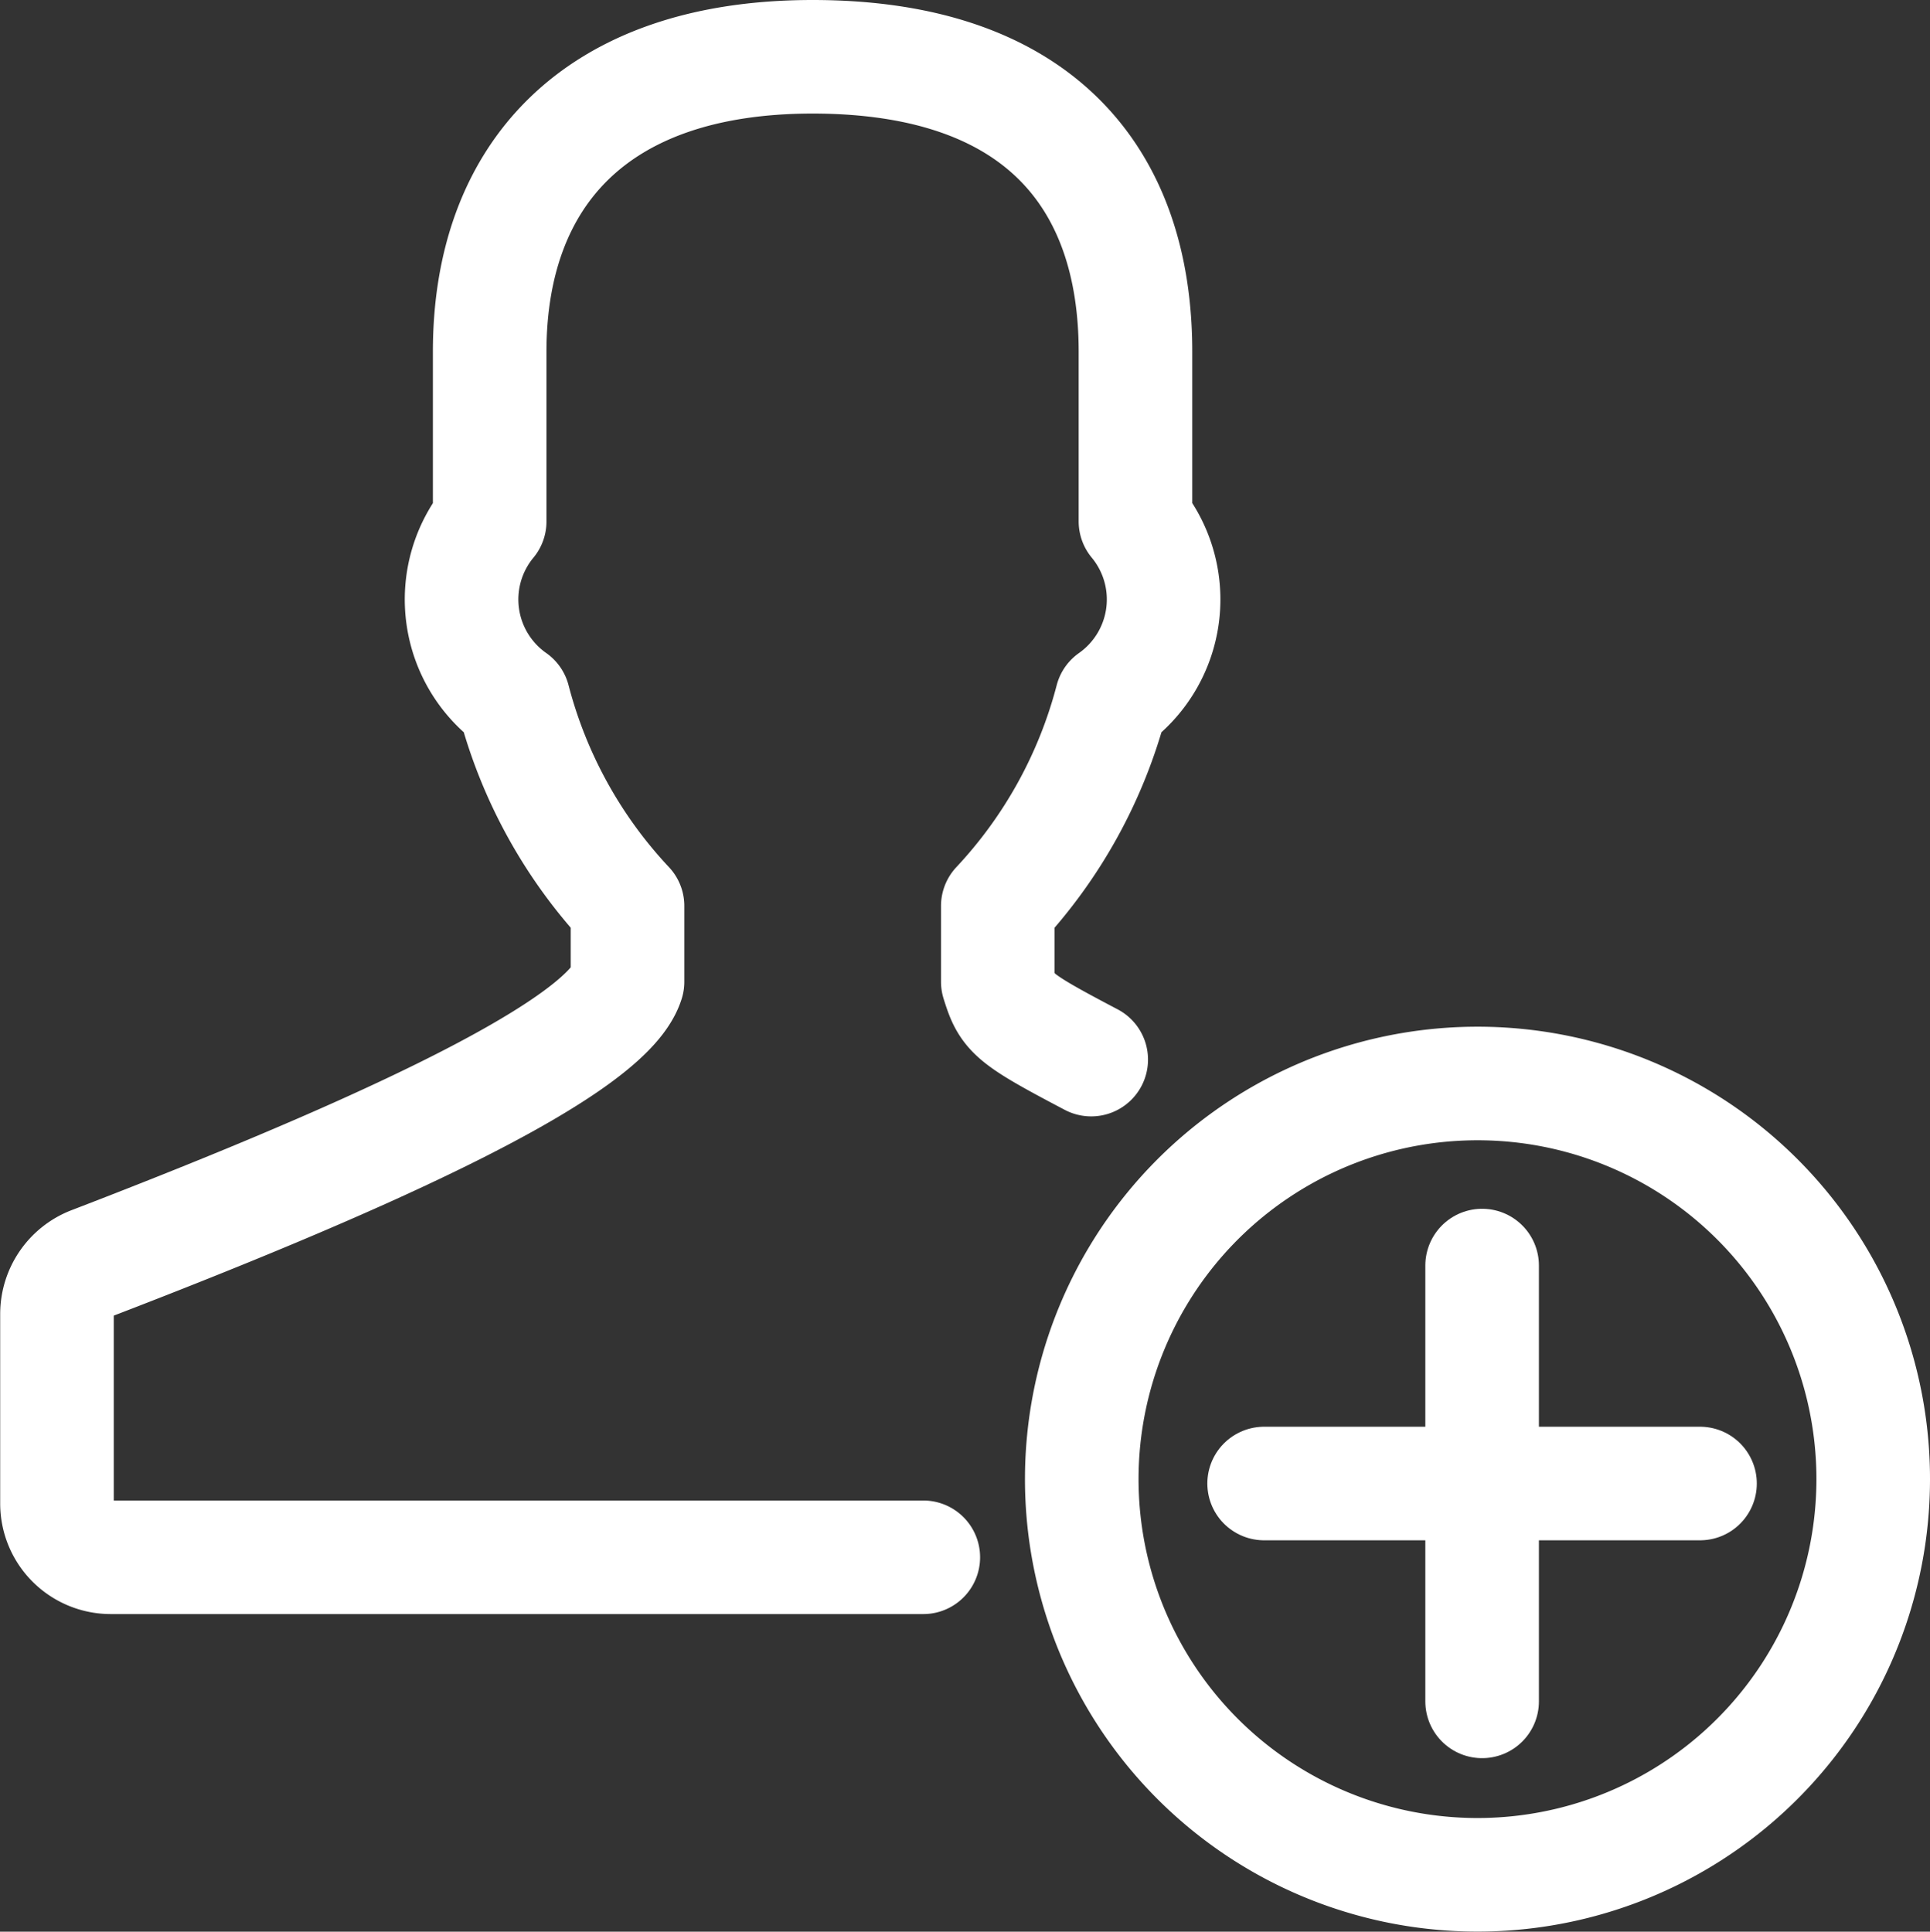 <svg xmlns="http://www.w3.org/2000/svg" width="21.24" height="21.262" viewBox="0 0 21.24 21.262"><rect x="0" y="0" width="21.24" height="21.262" fill="#333333" stroke="none"/><g transform="translate(-1582.936 -335.915)"><path d="M1600.85,349.5a4.355,4.355,0,1,0,4.356,4.353A4.353,4.353,0,0,0,1600.85,349.5Z" transform="translate(-1.655 -1.659)" fill="none" stroke="#fff" stroke-linecap="round" stroke-linejoin="round" stroke-width="1.25"/><line y2="4.797" transform="translate(1599.247 349.845)" fill="none" stroke="#fff" stroke-linecap="round" stroke-linejoin="round" stroke-width="1.25"/><line x2="4.797" transform="translate(1596.848 352.244)" fill="none" stroke="#fff" stroke-linecap="round" stroke-linejoin="round" stroke-width="1.25"/><path d="M1594.945,347.578c-.889-.467-.92-.512-1.028-.857v-.834a5.268,5.268,0,0,0,1.253-2.273,1.346,1.346,0,0,0,.262-1.96v-1.867c0-1.928-1.081-3.247-3.553-3.247-2.408,0-3.554,1.319-3.554,3.247v1.868a1.345,1.345,0,0,0,.263,1.959,5.256,5.256,0,0,0,1.254,2.273v.834c-.249.794-3.223,2.071-5.9,3.1a.6.6,0,0,0-.379.555v2.086a.592.592,0,0,0,.589.594h8.945" fill="none" stroke="#fff" stroke-linecap="round" stroke-linejoin="round" stroke-width="1.25"/></g></svg>